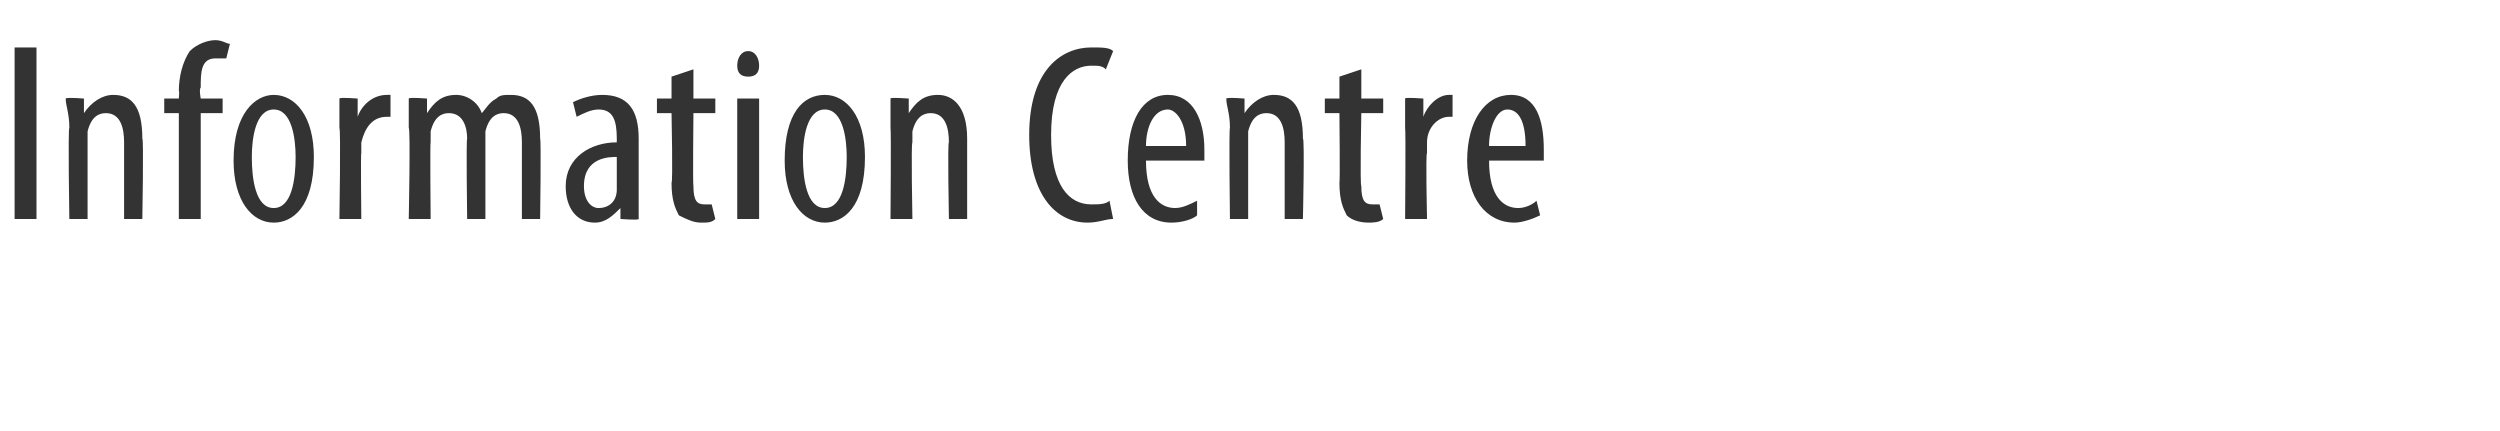 <?xml version="1.0" standalone="no"?><!DOCTYPE svg PUBLIC "-//W3C//DTD SVG 1.1//EN" "http://www.w3.org/Graphics/SVG/1.1/DTD/svg11.dtd"><svg xmlns="http://www.w3.org/2000/svg" version="1.1" width="68.5px" height="11.8px" viewBox="0 0 68.5 11.8"><desc>Information Centre</desc><defs/><g id="Polygon219328"><path d="m1 1.3v4.7h-.6V1.3h.6zm.9 2.2c0-.4-.1-.6-.1-.8c.03-.04.5 0 .5 0v.4s.04-.03 0 0c.2-.3.5-.5.8-.5c.5 0 .8.3.8 1.2c.04-.03 0 2.2 0 2.2h-.5V3.9c0-.4-.1-.8-.5-.8c-.2 0-.4.1-.5.5v2.4h-.5s-.04-2.47 0-2.5zm3 2.5V3.1h-.4v-.4h.4s.02-.25 0-.2c0-.4.1-.8.3-1.1c.2-.2.5-.3.7-.3c.2 0 .3.1.4.1l-.1.4h-.3c-.4 0-.4.4-.4.8c-.05.04 0 .3 0 .3h.6v.4h-.6v2.9h-.6zm3.7-1.7c0 1.4-.6 1.8-1.1 1.8c-.6 0-1.1-.6-1.1-1.7c0-1.3.6-1.8 1.1-1.8c.6 0 1.1.6 1.1 1.7zm-1.7 0c0 .6.1 1.4.6 1.4c.5 0 .6-.8.6-1.4c0-.5-.1-1.3-.6-1.3c-.5 0-.6.8-.6 1.3zm2.4-.8v-.8c.01-.04.5 0 .5 0v.5s.04-.01 0 0c.1-.3.4-.6.8-.6h.1v.6h-.1c-.4 0-.6.3-.7.7v.3c-.02-.03 0 1.8 0 1.8h-.6s.04-2.47 0-2.5zm1.9 0v-.8c.02-.04.5 0 .5 0v.4s.03-.03 0 0c.2-.3.4-.5.8-.5c.3 0 .6.2.7.5c.1-.1.2-.3.4-.4c.1-.1.2-.1.4-.1c.5 0 .8.3.8 1.2c.03 0 0 2.2 0 2.2h-.5V3.9c0-.4-.1-.8-.5-.8c-.2 0-.4.1-.5.5v2.4h-.5s-.03-2.18 0-2.2c0-.3-.1-.7-.5-.7c-.2 0-.4.1-.5.5v.3c-.02-.01 0 2.1 0 2.1h-.6s.05-2.47 0-2.5zm6.3 1.8v.7c0 .04-.5 0-.5 0v-.3s-.03-.01 0 0c-.2.2-.4.4-.7.4c-.5 0-.8-.4-.8-1c0-.8.7-1.2 1.4-1.2v-.1c0-.5-.1-.8-.5-.8c-.2 0-.4.1-.6.2l-.1-.4c.2-.1.5-.2.8-.2c.7 0 1 .4 1 1.2v1.5zm-.6-1c-.2 0-.9 0-.9.8c0 .4.2.6.4.6c.3 0 .5-.2.5-.5v-.9zM19 1.9v.8h.6v.4h-.6s-.02 1.98 0 2c0 .4.1.5.3.5h.2l.1.4c-.1.1-.2.1-.4.1c-.2 0-.4-.1-.6-.2c-.1-.2-.2-.4-.2-.9c.04.03 0-1.9 0-1.9h-.4v-.4h.4v-.6l.6-.2zM20.2 6V2.7h.6v3.3h-.6zm.6-4.2c0 .2-.1.3-.3.3c-.2 0-.3-.1-.3-.3c0-.2.1-.4.3-.4c.2 0 .3.2.3.4zm2.9 2.5c0 1.4-.6 1.8-1.1 1.8c-.6 0-1.1-.6-1.1-1.7c0-1.3.5-1.8 1.1-1.8c.6 0 1.1.6 1.1 1.7zm-1.7 0c0 .6.1 1.4.6 1.4c.5 0 .6-.8.6-1.4c0-.5-.1-1.3-.6-1.3c-.5 0-.6.8-.6 1.3zm2.4-.8v-.8c-.01-.04.5 0 .5 0v.4s0-.03 0 0c.2-.3.4-.5.8-.5c.4 0 .8.3.8 1.2v2.2h-.5s-.04-2.13 0-2.1c0-.4-.1-.8-.5-.8c-.2 0-.4.1-.5.5v.3c-.04.01 0 2.1 0 2.1h-.6s.02-2.47 0-2.5zM30.5 6c-.2 0-.4.1-.7.1c-.9 0-1.6-.8-1.6-2.4c0-1.8.9-2.4 1.7-2.4c.3 0 .5 0 .6.1l-.2.5c-.1-.1-.2-.1-.4-.1c-.5 0-1.1.4-1.1 1.9c0 1.4.5 1.9 1.1 1.9c.2 0 .4 0 .5-.1l.1.5zm.9-1.6c0 1 .4 1.3.8 1.3c.2 0 .4-.1.6-.2v.4c-.1.1-.4.2-.7.2c-.8 0-1.2-.7-1.2-1.7c0-1.1.4-1.8 1.1-1.8c.7 0 1 .7 1 1.5v.3h-1.6zm1.1-.4c0-.7-.3-1-.5-1c-.4 0-.6.5-.6 1h1.1zm1.2-.5c0-.4-.1-.6-.1-.8c.04-.04.5 0 .5 0v.4s.05-.03 0 0c.2-.3.5-.5.8-.5c.5 0 .8.3.8 1.2c.05-.03 0 2.2 0 2.2h-.5V3.9c0-.4-.1-.8-.5-.8c-.2 0-.4.1-.5.5v2.4h-.5s-.03-2.47 0-2.5zm3.6-1.6v.8h.6v.4h-.6s-.04 1.98 0 2c0 .4.1.5.3.5h.2l.1.4c-.1.1-.3.1-.4.1c-.3 0-.5-.1-.6-.2c-.1-.2-.2-.4-.2-.9c.02.03 0-1.9 0-1.9h-.4v-.4h.4v-.6l.6-.2zm1.2 1.6v-.8c-.01-.04.5 0 .5 0v.5s.02-.01 0 0c.1-.3.4-.6.7-.6h.1v.6h-.1c-.3 0-.6.3-.6.7v.3c-.04-.03 0 1.8 0 1.8h-.6s.02-2.47 0-2.5zm2.3.9c0 1 .4 1.3.8 1.3c.2 0 .4-.1.5-.2l.1.4c-.2.1-.5.2-.7.2c-.8 0-1.3-.7-1.3-1.7c0-1.1.5-1.8 1.2-1.8c.7 0 .9.7.9 1.5v.3h-1.5zm1-.4c0-.7-.2-1-.5-1c-.3 0-.5.5-.5 1h1z" stroke="none" fill="#333333"/></g></svg>